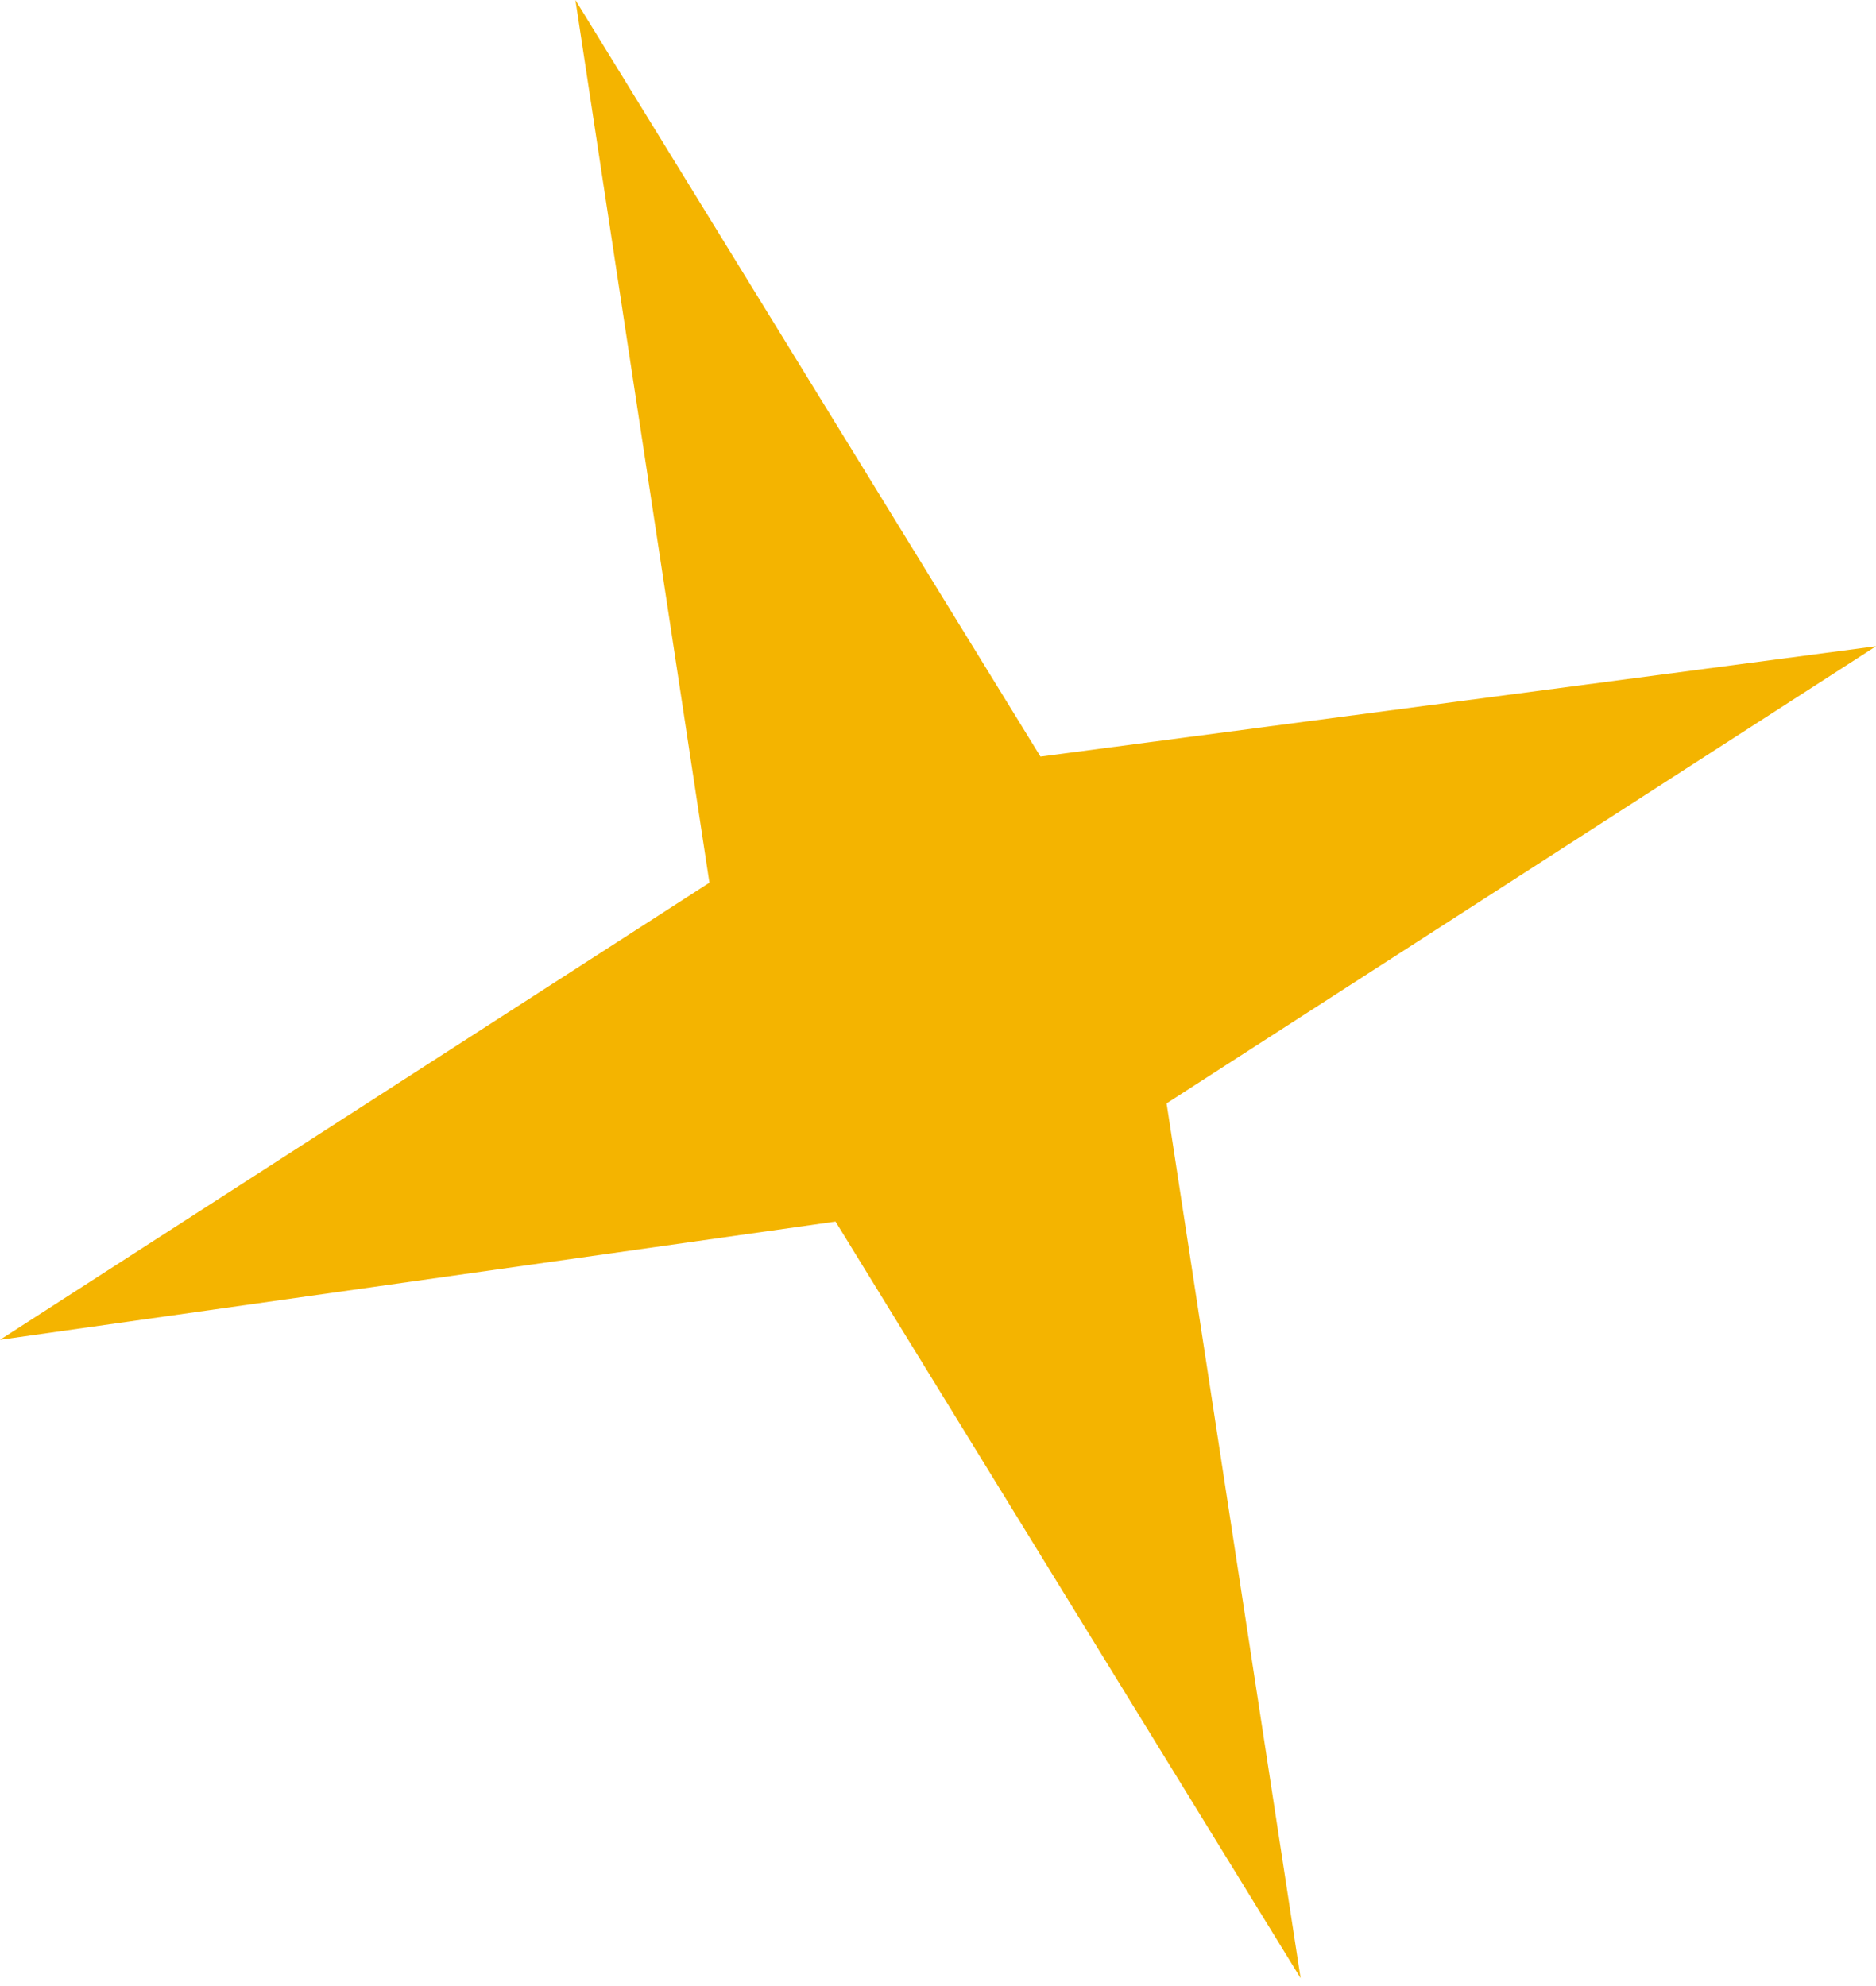 <?xml version="1.0" encoding="UTF-8"?> <!-- Generator: Adobe Illustrator 25.4.1, SVG Export Plug-In . SVG Version: 6.00 Build 0) --> <svg xmlns="http://www.w3.org/2000/svg" xmlns:xlink="http://www.w3.org/1999/xlink" id="Layer_1" x="0px" y="0px" viewBox="0 0 23.8 25.2" style="enable-background:new 0 0 23.8 25.2;" xml:space="preserve"> <style type="text/css"> .st0{fill:none;} .st1{fill-rule:evenodd;clip-rule:evenodd;fill:url(#SVGID_1_);} .st2{fill-rule:evenodd;clip-rule:evenodd;fill-opacity:0;} .st3{fill:none;stroke:#F1C232;stroke-width:4;stroke-linejoin:round;stroke-miterlimit:10;} .st4{fill:#FFFFFF;} .st5{fill:#F2C233;} .st6{fill:#F1C232;} .st7{fill-rule:evenodd;clip-rule:evenodd;fill:#F1C232;} .st8{fill:#1F1F1F;} .st9{fill-rule:evenodd;clip-rule:evenodd;fill:#434343;} .st10{fill-rule:evenodd;clip-rule:evenodd;fill:#666666;} .st11{fill-rule:evenodd;clip-rule:evenodd;fill:#B7B7B7;} .st12{fill:#00FF00;} .st13{fill-opacity:0;} .st14{fill:#444746;} .st15{fill:#010000;fill-opacity:0;} .st16{fill-rule:evenodd;clip-rule:evenodd;fill:#F4B400;} .st17{fill:none;stroke:#FFFFFF;stroke-width:2;stroke-linejoin:round;stroke-miterlimit:10;} .st18{fill-rule:evenodd;clip-rule:evenodd;fill:#D9D9D9;} .st19{fill-rule:evenodd;clip-rule:evenodd;fill:#F3F3F3;} .st20{fill-rule:evenodd;clip-rule:evenodd;fill:#FFFFFF;} .st21{fill:#666666;} .st22{fill-rule:evenodd;clip-rule:evenodd;fill:#29A71A;} .st23{fill-rule:evenodd;clip-rule:evenodd;fill:#059BE5;} .st24{fill-rule:evenodd;clip-rule:evenodd;fill:#EFEFEF;} .st25{fill:none;stroke:#00FF00;stroke-width:3;stroke-linejoin:round;stroke-miterlimit:10;} .st26{fill-rule:evenodd;clip-rule:evenodd;fill:#00FF00;stroke:#00FF00;stroke-width:3;stroke-miterlimit:10;} .st27{fill:none;stroke:#00FF00;stroke-width:4;stroke-linejoin:round;stroke-miterlimit:10;} .st28{fill-rule:evenodd;clip-rule:evenodd;fill:#00FF00;stroke:#00FF00;stroke-width:4;stroke-miterlimit:10;} </style> <path class="st16" d="M0,17l9-5.8L7.3,0l5.9,9.6l10.6-1.4l-9,5.8l1.7,11.1l-5.9-9.6L0,17z"></path> </svg> 